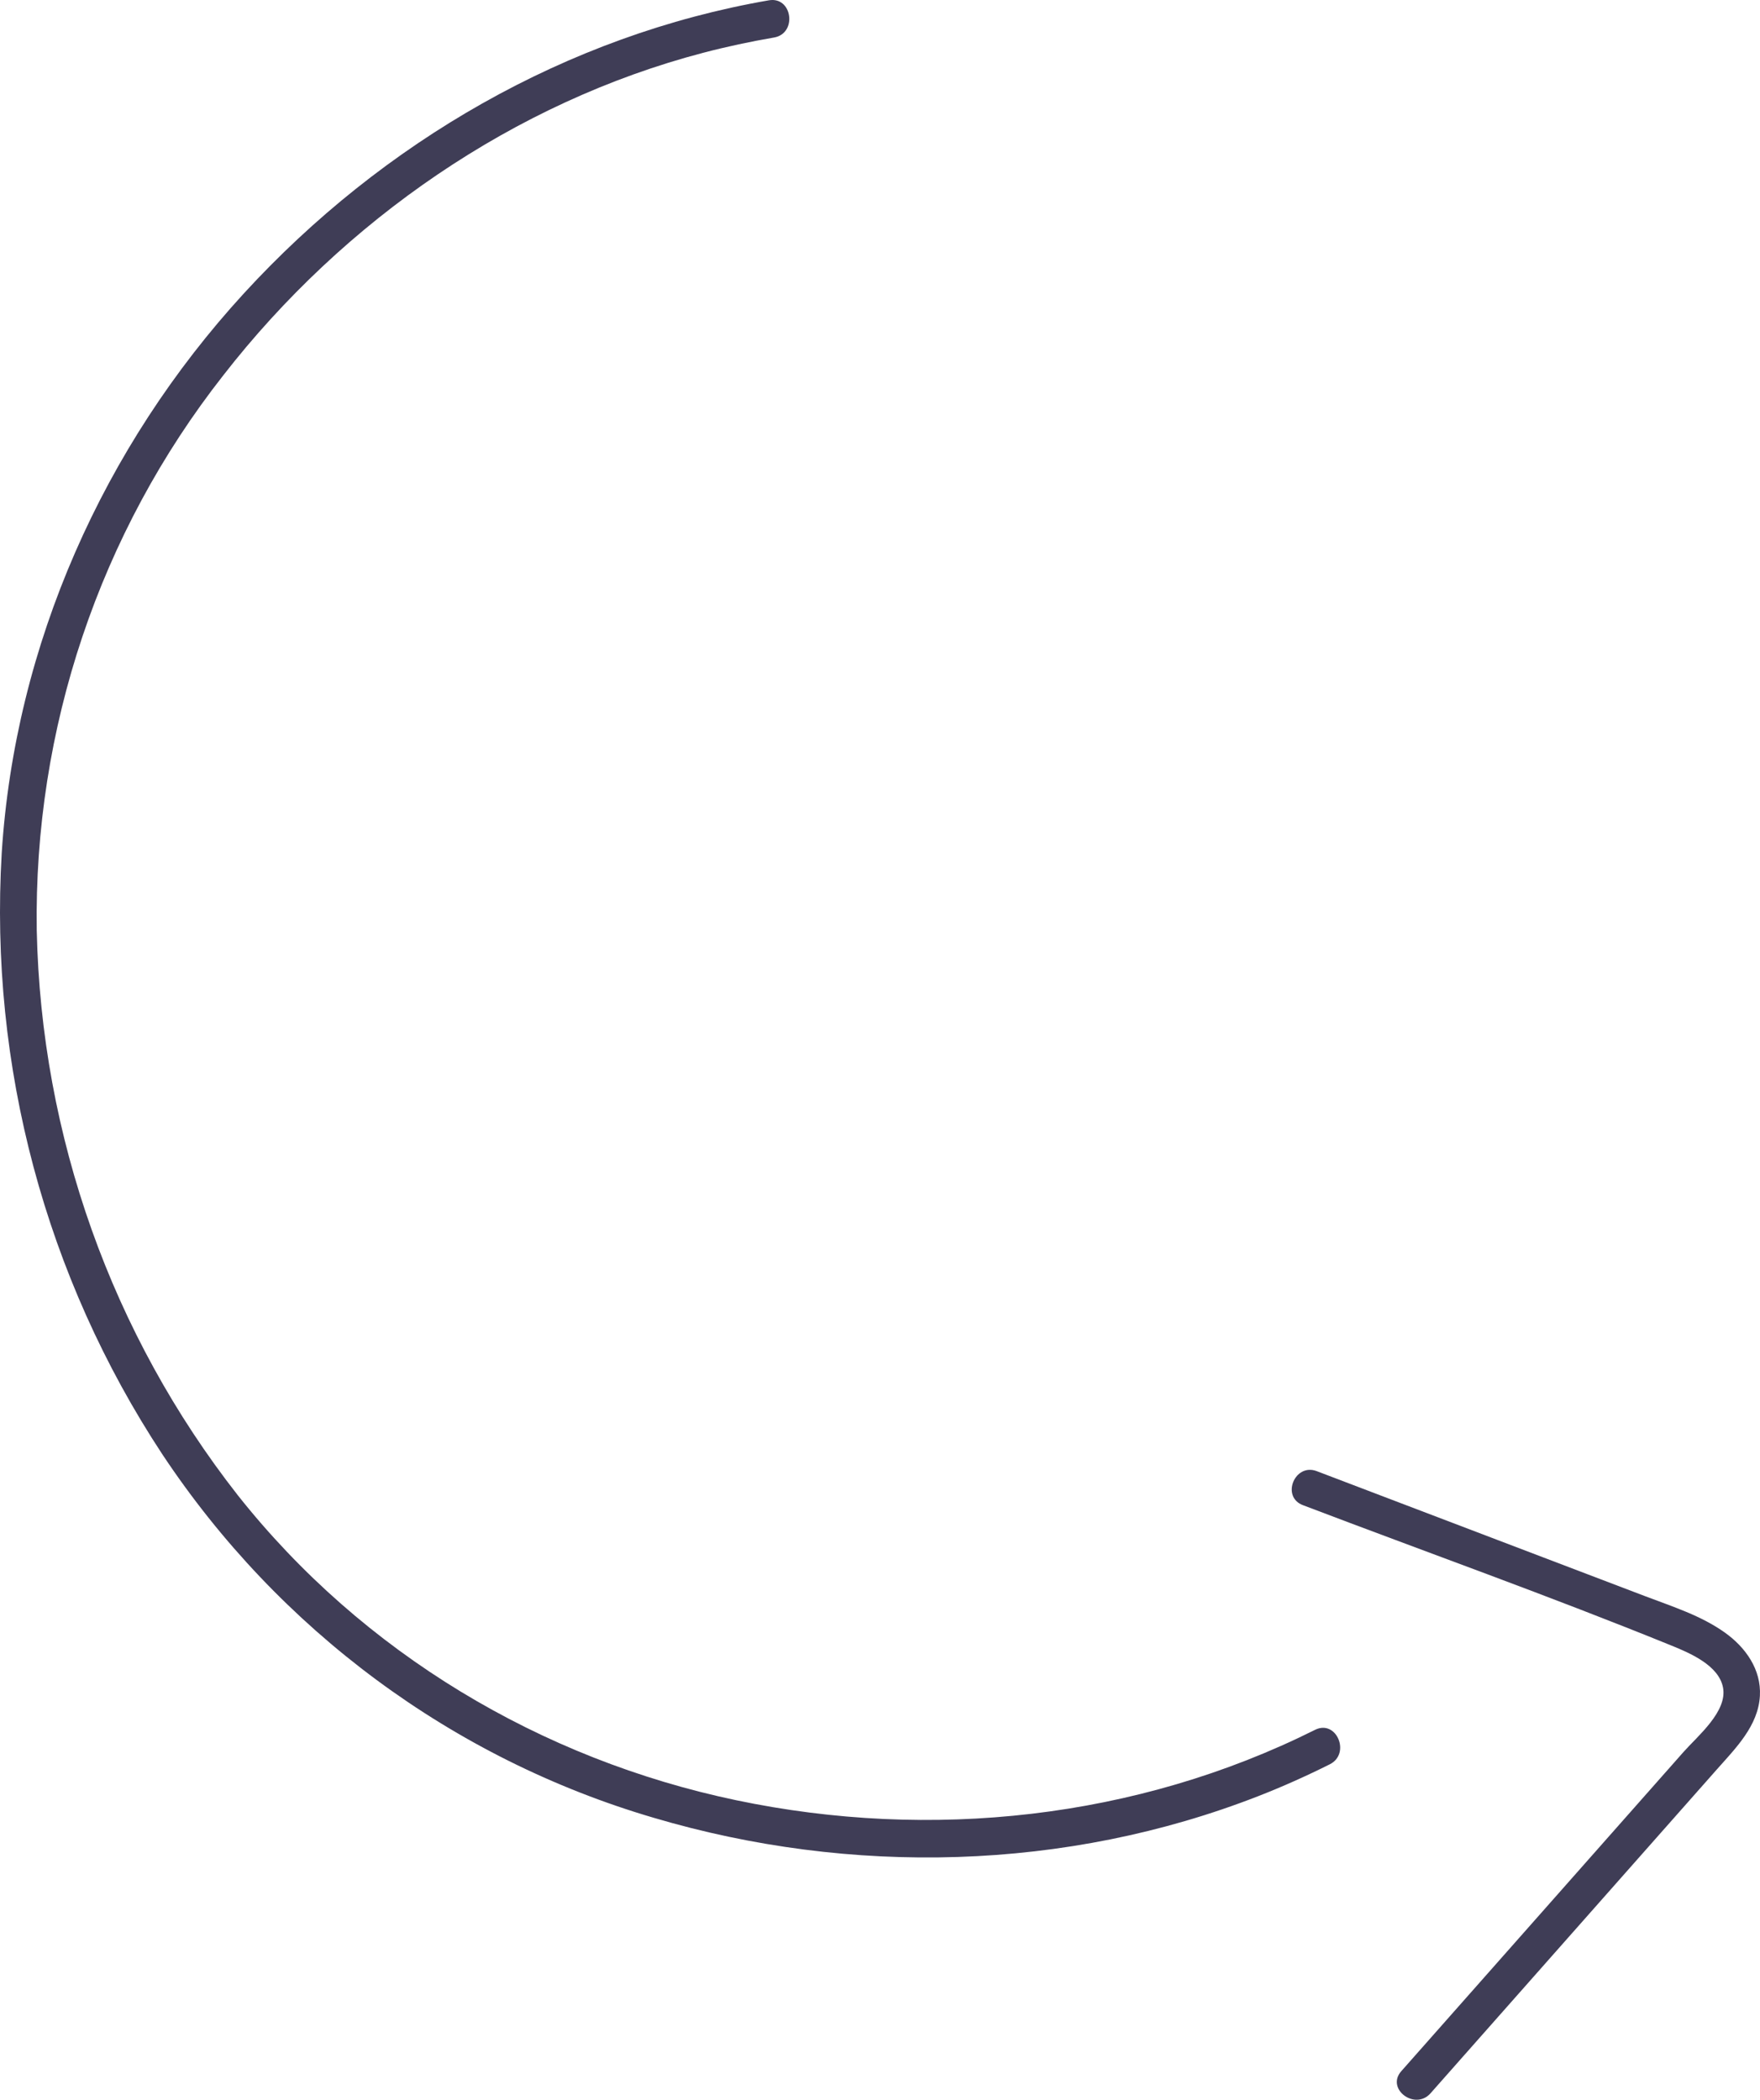 <?xml version="1.0" encoding="UTF-8"?> <svg xmlns="http://www.w3.org/2000/svg" width="109" height="130" viewBox="0 0 109 130" fill="none"> <path d="M47.619 0.019C35.13 2.177 23.69 8.797 15.091 18.179C6.423 27.634 0.926 39.897 0.106 52.822C-0.669 65.993 2.823 79.06 10.047 90.029C17.276 100.922 28.046 108.89 40.476 112.54C52.692 116.158 66.034 115.847 77.945 111.196C79.445 110.61 80.914 109.952 82.355 109.232C83.672 108.574 82.772 106.435 81.443 107.098C70.383 112.623 57.63 113.979 45.594 111.456C33.519 108.926 22.47 102.35 14.727 92.573C6.92 82.614 2.546 70.331 2.276 57.607C2.084 45.139 6.167 32.99 13.827 23.24C21.296 13.636 31.851 6.33 43.563 3.265C45.008 2.886 46.468 2.576 47.94 2.322C49.39 2.071 49.076 -0.232 47.619 0.019L47.619 0.019Z" fill="#3F3D56"></path> <path d="M88.596 129.599L106.333 109.543C107.493 108.232 108.893 106.85 108.994 104.99C109.083 103.364 108.11 101.998 106.84 101.088C105.356 100.025 103.578 99.467 101.891 98.825L95.578 96.422L81.549 91.082C80.184 90.562 79.324 92.668 80.69 93.187C88.292 96.081 95.979 98.815 103.514 101.88C104.654 102.344 106.452 103.101 106.711 104.485C106.988 105.969 105.132 107.486 104.272 108.458L96.028 117.78L86.784 128.231C85.815 129.328 87.632 130.689 88.596 129.599L88.596 129.599Z" fill="#3F3D56"></path> </svg> 